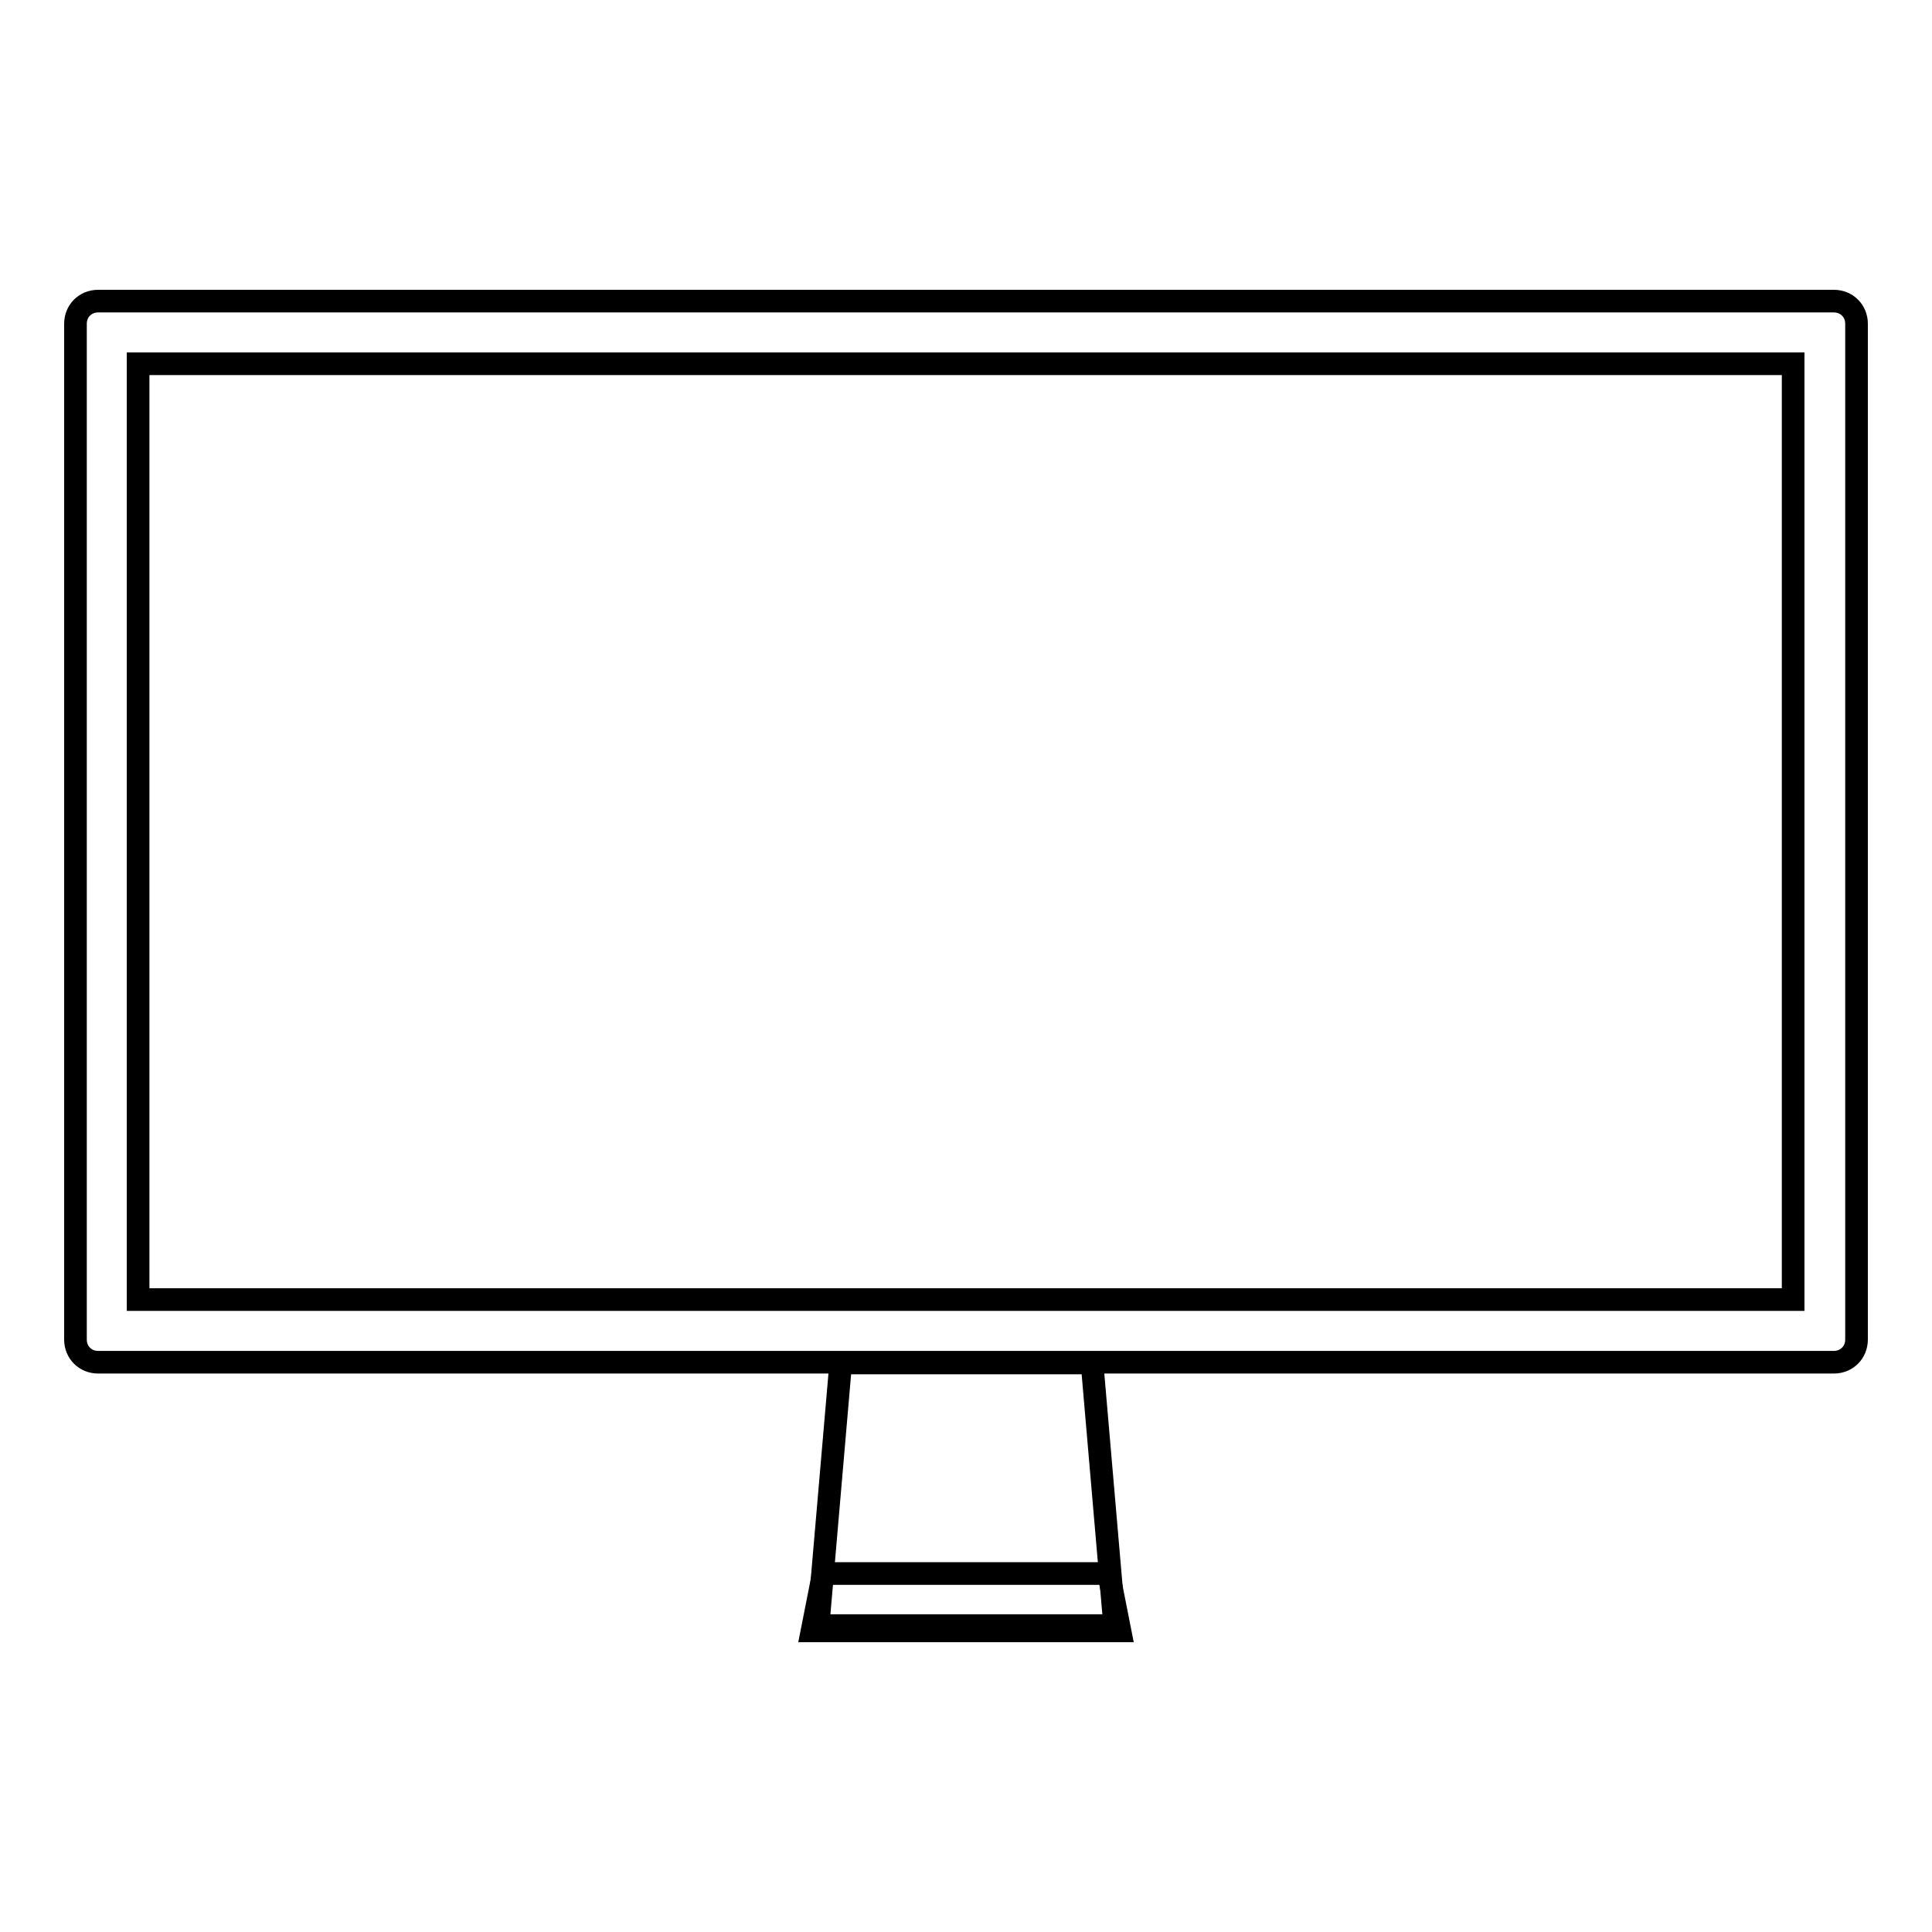 <?xml version="1.0" encoding="utf-8"?>
<!-- Svg Vector Icons : http://www.onlinewebfonts.com/icon -->
<!DOCTYPE svg PUBLIC "-//W3C//DTD SVG 1.1//EN" "http://www.w3.org/Graphics/SVG/1.1/DTD/svg11.dtd">
<svg version="1.1" xmlns="http://www.w3.org/2000/svg" xmlns:xlink="http://www.w3.org/1999/xlink" x="0px" y="0px" viewBox="0 0 256 256" enable-background="new 0 0 256 256" xml:space="preserve">
<g><g><path stroke-width="3" fill-opacity="0" stroke="#000000"  d="M246,177.5c0,1.7-1.3,3-3,3H13c-1.7,0-3-1.3-3-3V42.9c0-1.7,1.3-3,3-3H243c1.7,0,3,1.3,3,3L246,177.5L246,177.5z"/><path stroke-width="3" fill-opacity="0" stroke="#000000"  d="M18.3,48.2h219.3v124H18.3V48.2L18.3,48.2z"/><path stroke-width="3" fill-opacity="0" stroke="#000000"  d="M148.4,216.1h-40.8l1.5-7.6h37.8L148.4,216.1z"/><path stroke-width="3" fill-opacity="0" stroke="#000000"  d="M147.7,215.4h-39.3l3-34.8h33.3L147.7,215.4z"/></g></g>
</svg>